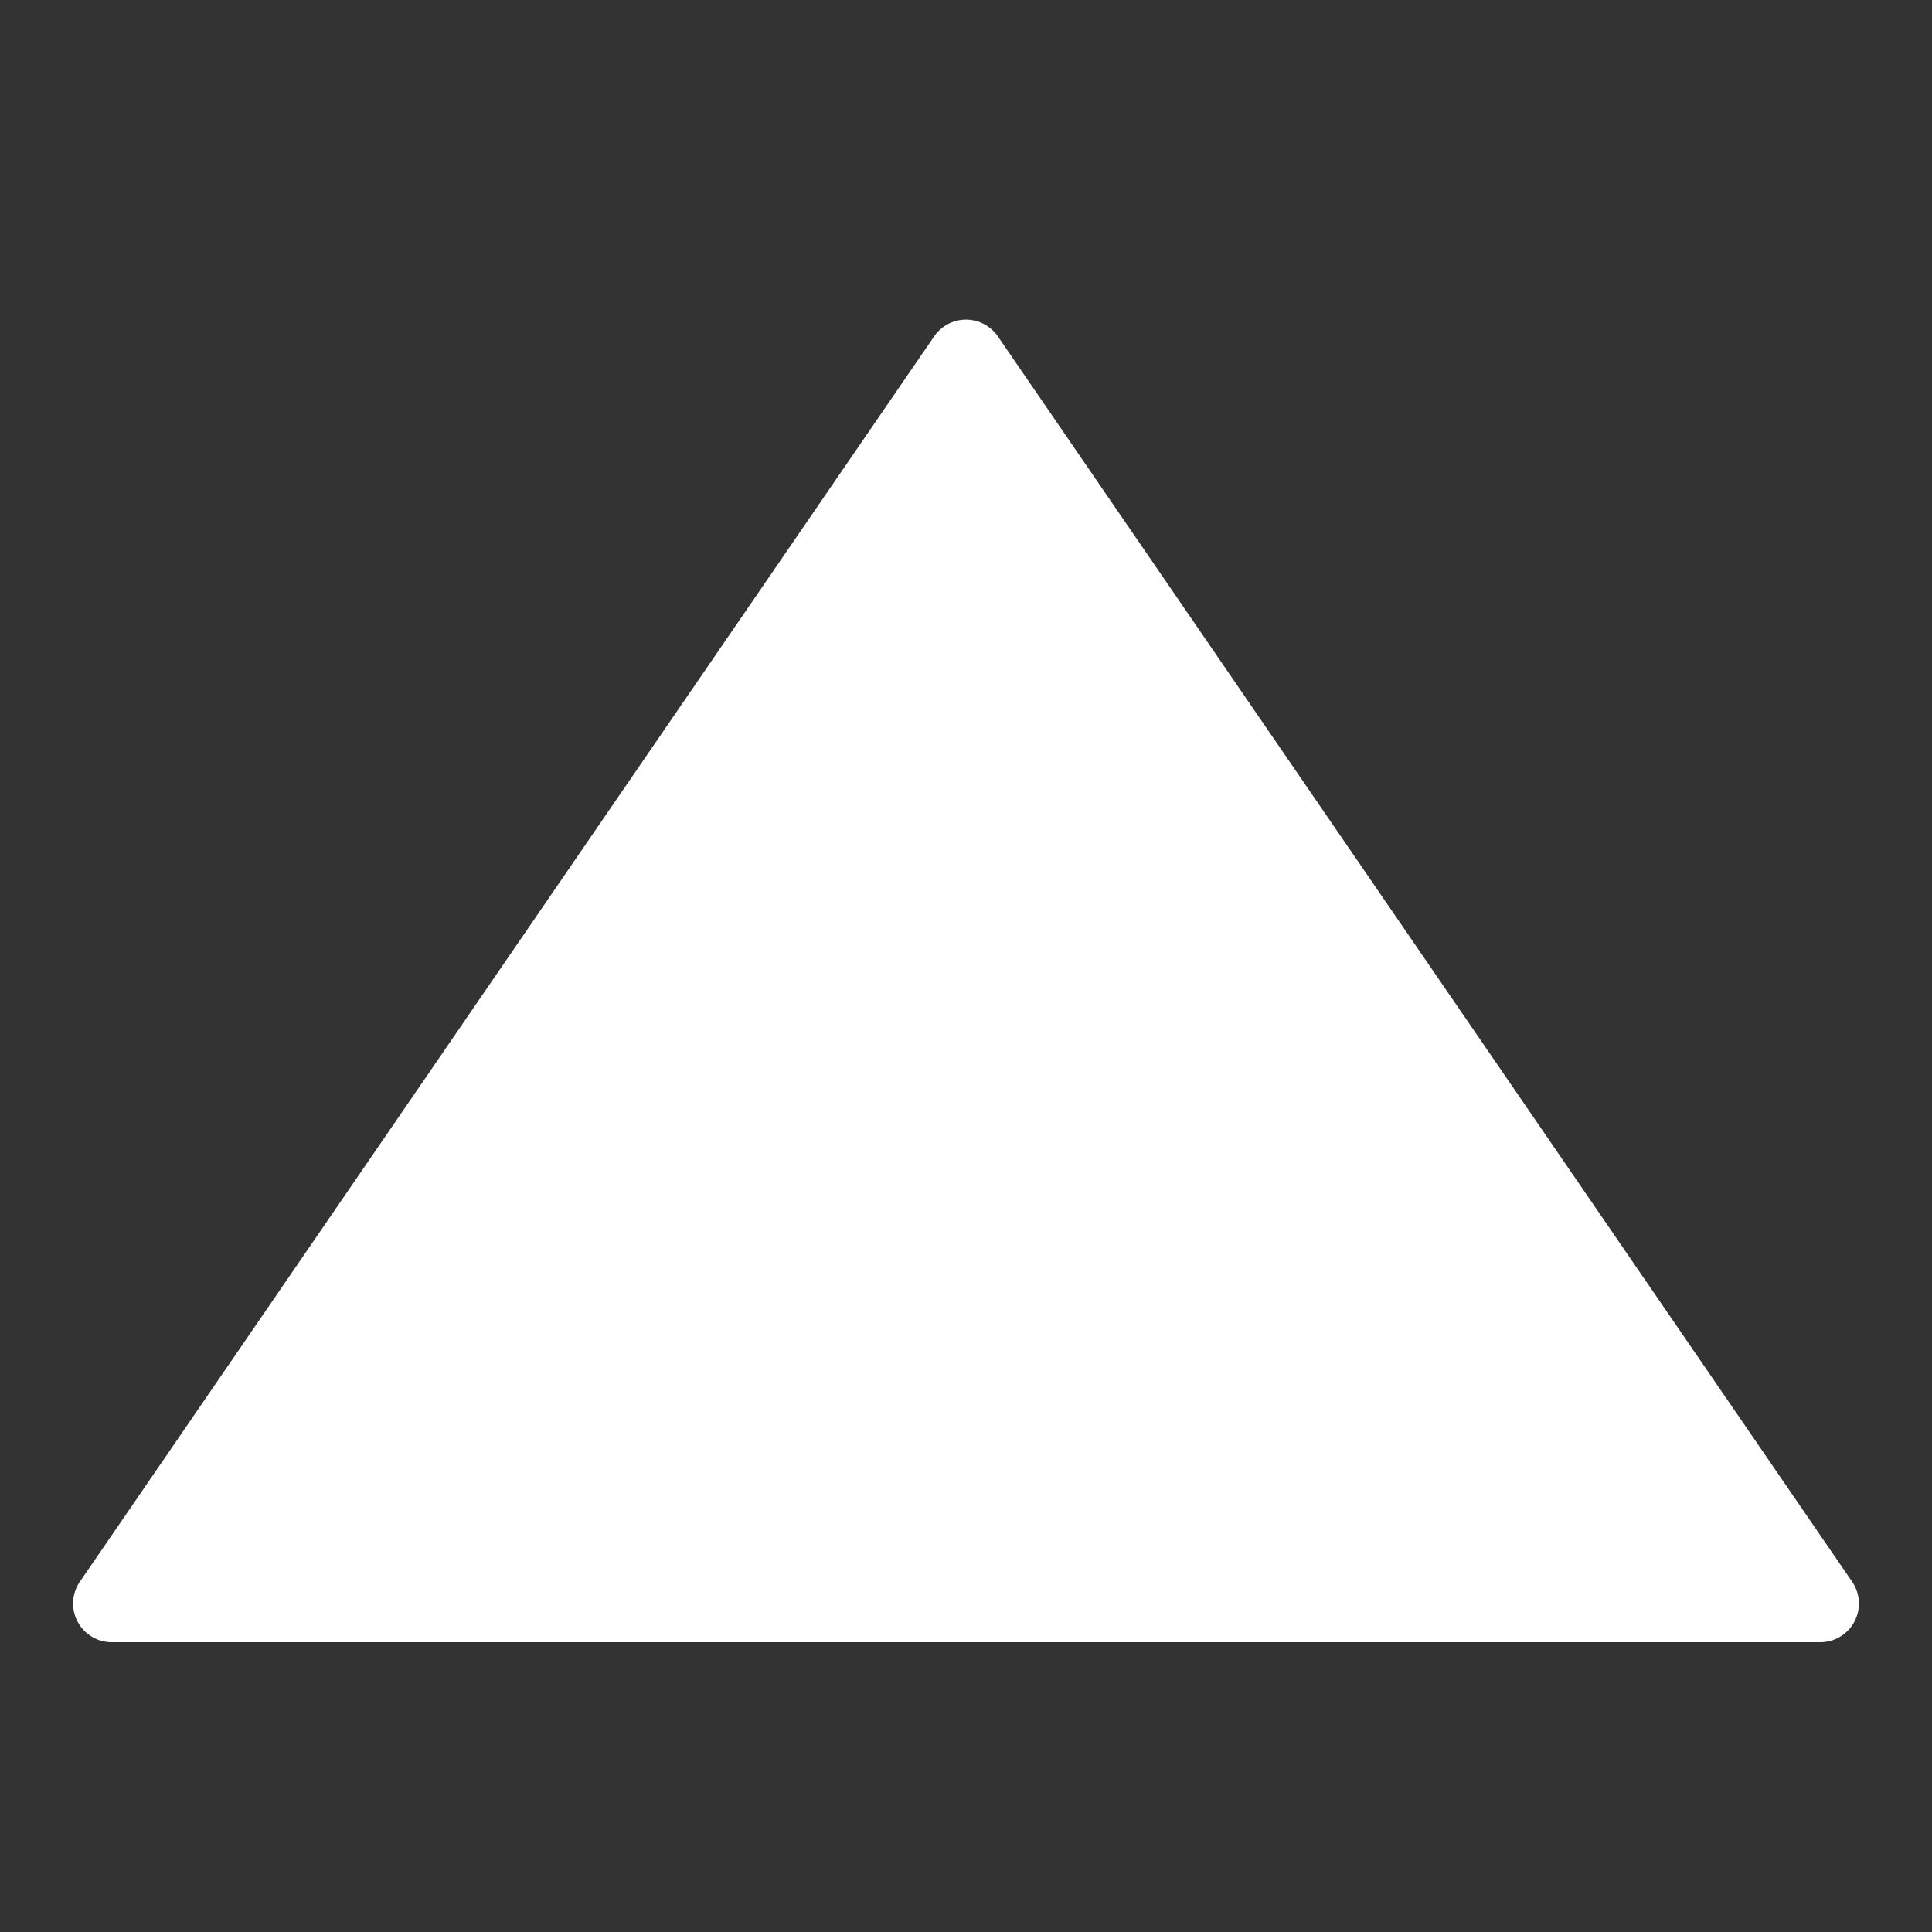 <svg id="pate-top_arrow" xmlns="http://www.w3.org/2000/svg" viewBox="0 0 50 50"><rect x="0" y="0" width="50" height="50" fill="#333333" stroke="none"/><defs><style>.cls-1{fill:#fff;}</style></defs><g id="pate-top_arrow-2" data-name="pate-top_arrow"><path class="cls-1" d="M24.18,8.7,2.07,40.93A1,1,0,0,0,2.9,42.5H47.1a1,1,0,0,0,.83-1.57L25.82,8.7A1,1,0,0,0,24.18,8.7Z"/></g></svg>